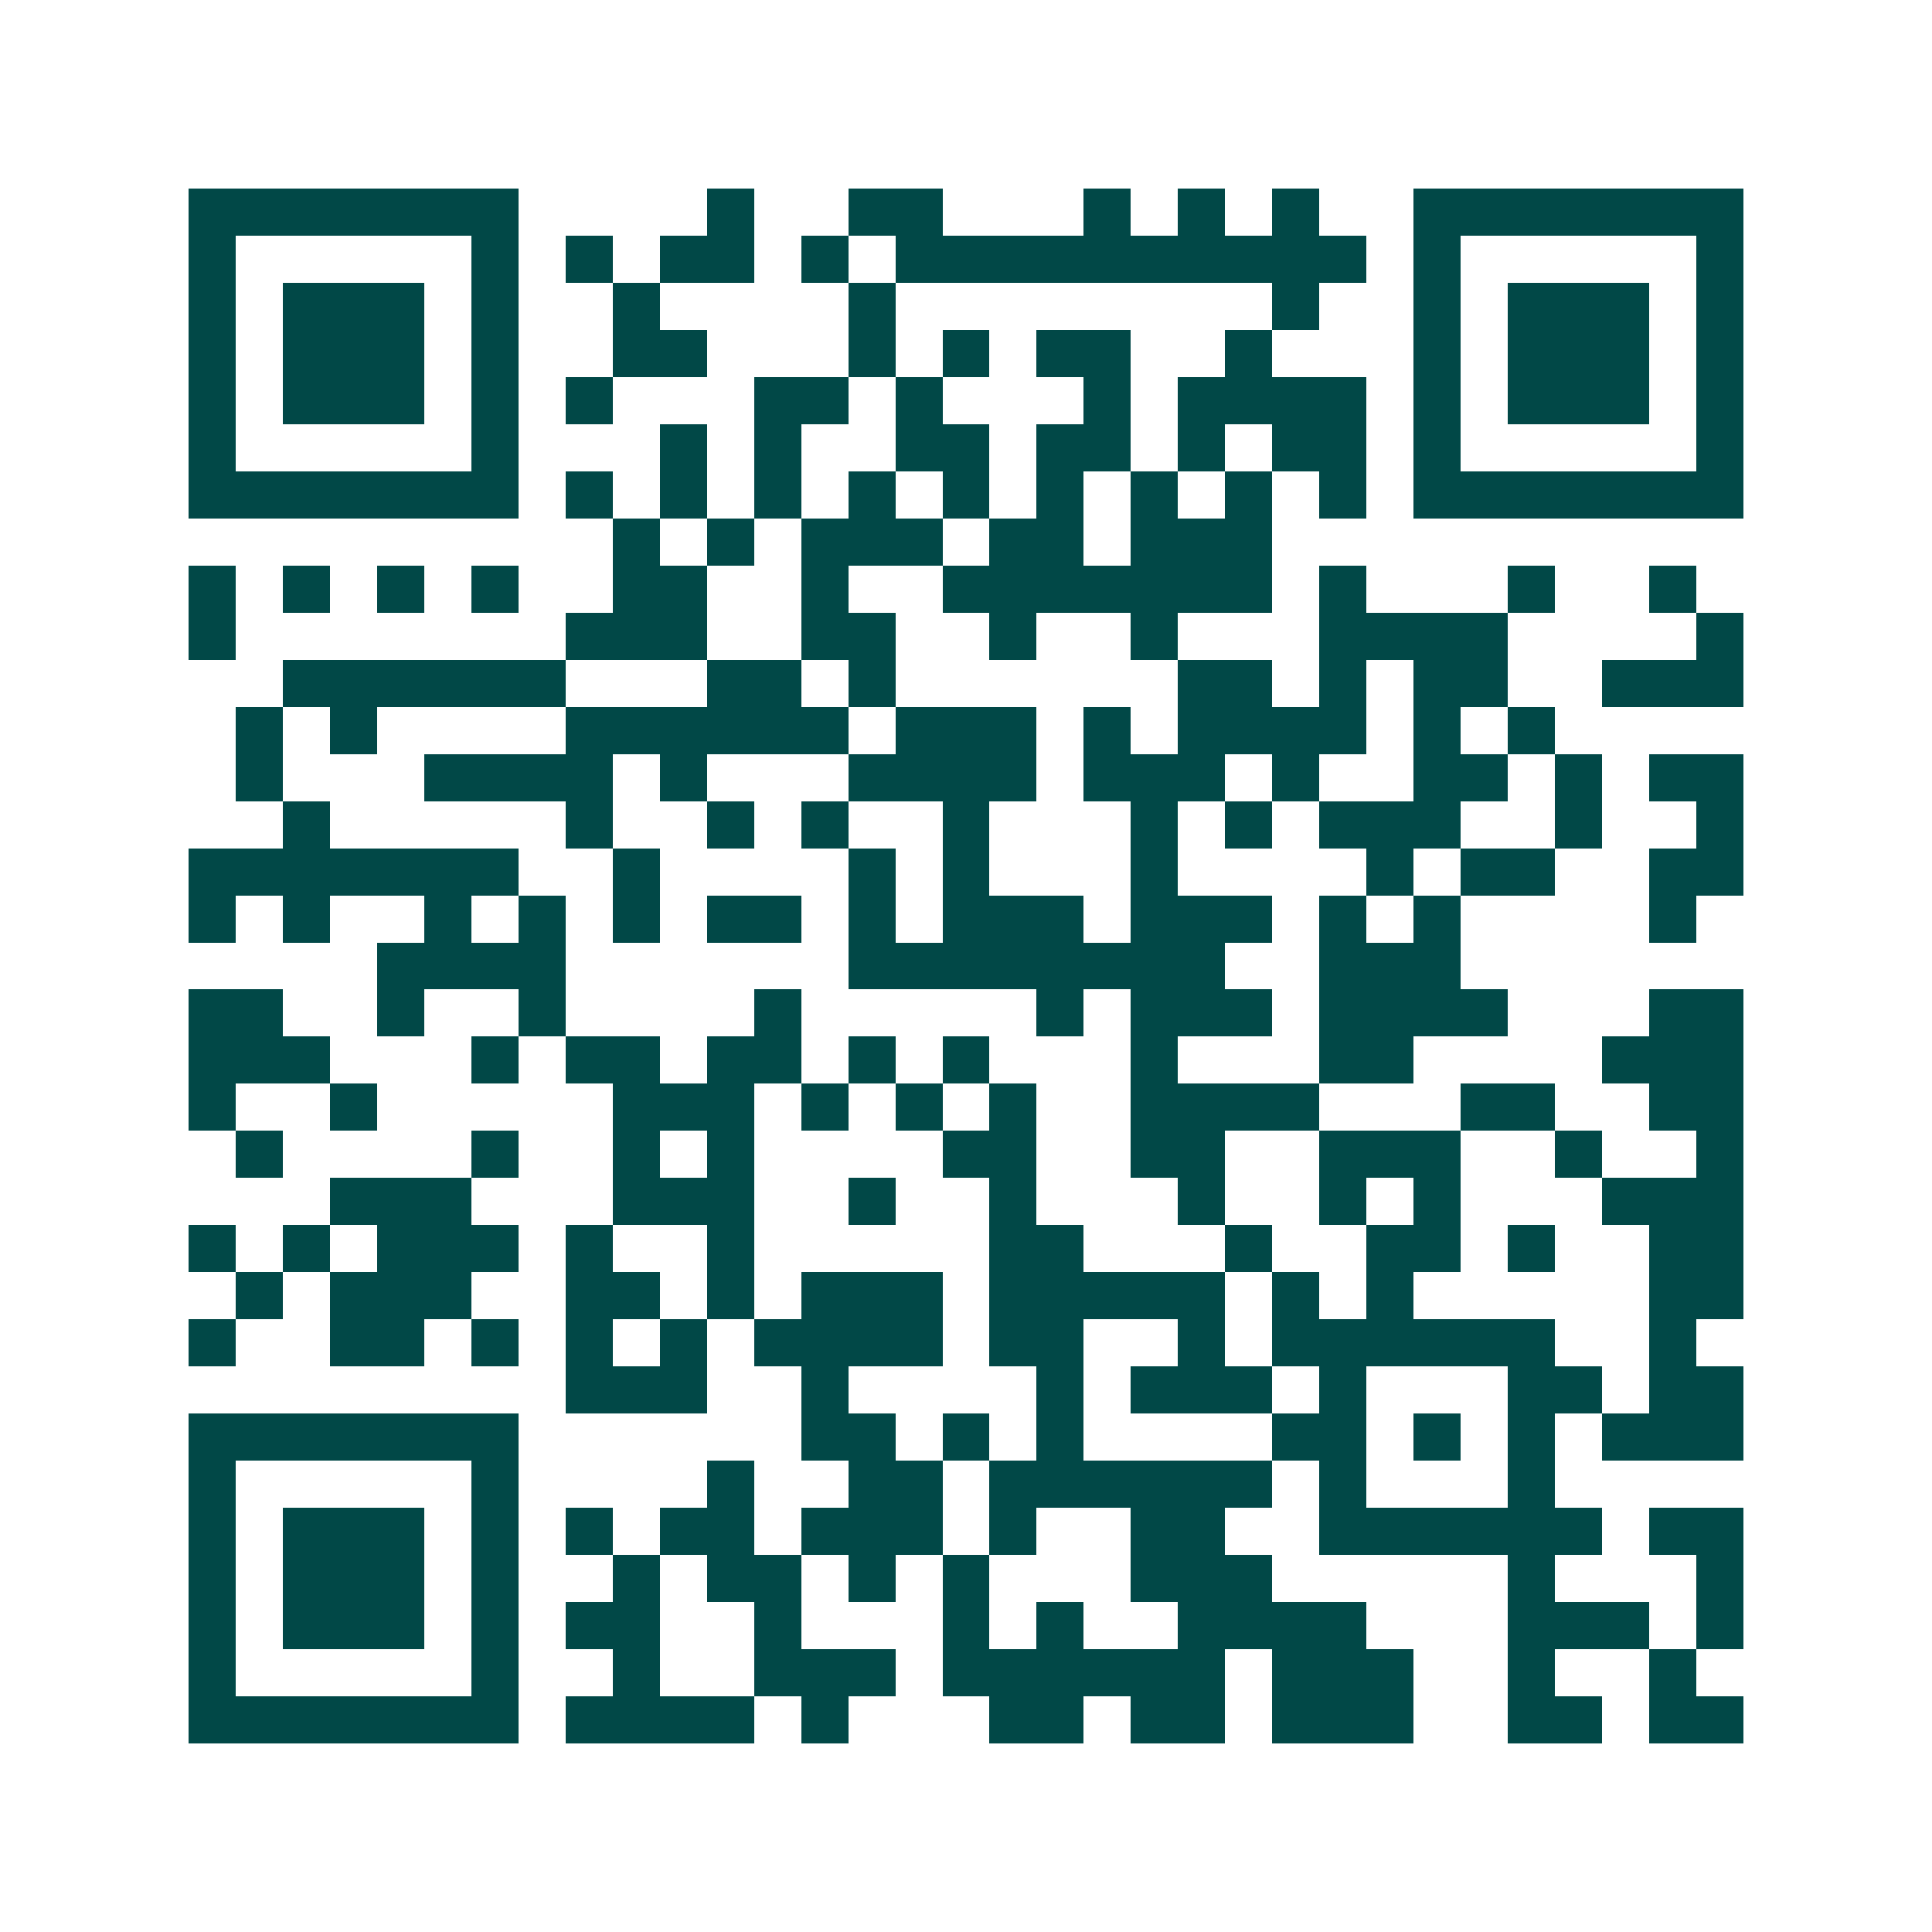 <svg xmlns="http://www.w3.org/2000/svg" width="200" height="200" viewBox="0 0 41 41" shape-rendering="crispEdges"><path fill="#ffffff" d="M0 0h41v41H0z"/><path stroke="#014847" d="M4 4.5h7m4 0h1m2 0h2m3 0h1m1 0h1m1 0h1m2 0h7M4 5.5h1m5 0h1m1 0h1m1 0h2m1 0h1m1 0h10m1 0h1m5 0h1M4 6.5h1m1 0h3m1 0h1m2 0h1m4 0h1m8 0h1m2 0h1m1 0h3m1 0h1M4 7.5h1m1 0h3m1 0h1m2 0h2m3 0h1m1 0h1m1 0h2m2 0h1m3 0h1m1 0h3m1 0h1M4 8.5h1m1 0h3m1 0h1m1 0h1m3 0h2m1 0h1m3 0h1m1 0h4m1 0h1m1 0h3m1 0h1M4 9.5h1m5 0h1m3 0h1m1 0h1m2 0h2m1 0h2m1 0h1m1 0h2m1 0h1m5 0h1M4 10.5h7m1 0h1m1 0h1m1 0h1m1 0h1m1 0h1m1 0h1m1 0h1m1 0h1m1 0h1m1 0h7M13 11.5h1m1 0h1m1 0h3m1 0h2m1 0h3M4 12.5h1m1 0h1m1 0h1m1 0h1m2 0h2m2 0h1m2 0h7m1 0h1m3 0h1m2 0h1M4 13.5h1m7 0h3m2 0h2m2 0h1m2 0h1m3 0h4m4 0h1M6 14.5h6m3 0h2m1 0h1m6 0h2m1 0h1m1 0h2m2 0h3M5 15.5h1m1 0h1m4 0h6m1 0h3m1 0h1m1 0h4m1 0h1m1 0h1M5 16.5h1m3 0h4m1 0h1m3 0h4m1 0h3m1 0h1m2 0h2m1 0h1m1 0h2M6 17.5h1m5 0h1m2 0h1m1 0h1m2 0h1m3 0h1m1 0h1m1 0h3m2 0h1m2 0h1M4 18.5h7m2 0h1m4 0h1m1 0h1m3 0h1m4 0h1m1 0h2m2 0h2M4 19.5h1m1 0h1m2 0h1m1 0h1m1 0h1m1 0h2m1 0h1m1 0h3m1 0h3m1 0h1m1 0h1m4 0h1M8 20.5h4m6 0h8m2 0h3M4 21.5h2m2 0h1m2 0h1m4 0h1m5 0h1m1 0h3m1 0h4m3 0h2M4 22.5h3m3 0h1m1 0h2m1 0h2m1 0h1m1 0h1m3 0h1m3 0h2m4 0h3M4 23.5h1m2 0h1m5 0h3m1 0h1m1 0h1m1 0h1m2 0h4m3 0h2m2 0h2M5 24.5h1m4 0h1m2 0h1m1 0h1m4 0h2m2 0h2m2 0h3m2 0h1m2 0h1M7 25.5h3m3 0h3m2 0h1m2 0h1m3 0h1m2 0h1m1 0h1m3 0h3M4 26.5h1m1 0h1m1 0h3m1 0h1m2 0h1m5 0h2m3 0h1m2 0h2m1 0h1m2 0h2M5 27.5h1m1 0h3m2 0h2m1 0h1m1 0h3m1 0h5m1 0h1m1 0h1m5 0h2M4 28.5h1m2 0h2m1 0h1m1 0h1m1 0h1m1 0h4m1 0h2m2 0h1m1 0h6m2 0h1M12 29.5h3m2 0h1m4 0h1m1 0h3m1 0h1m3 0h2m1 0h2M4 30.5h7m6 0h2m1 0h1m1 0h1m4 0h2m1 0h1m1 0h1m1 0h3M4 31.5h1m5 0h1m4 0h1m2 0h2m1 0h6m1 0h1m3 0h1M4 32.5h1m1 0h3m1 0h1m1 0h1m1 0h2m1 0h3m1 0h1m2 0h2m2 0h6m1 0h2M4 33.5h1m1 0h3m1 0h1m2 0h1m1 0h2m1 0h1m1 0h1m3 0h3m5 0h1m3 0h1M4 34.5h1m1 0h3m1 0h1m1 0h2m2 0h1m3 0h1m1 0h1m2 0h4m3 0h3m1 0h1M4 35.5h1m5 0h1m2 0h1m2 0h3m1 0h6m1 0h3m2 0h1m2 0h1M4 36.5h7m1 0h4m1 0h1m3 0h2m1 0h2m1 0h3m2 0h2m1 0h2"/></svg>
